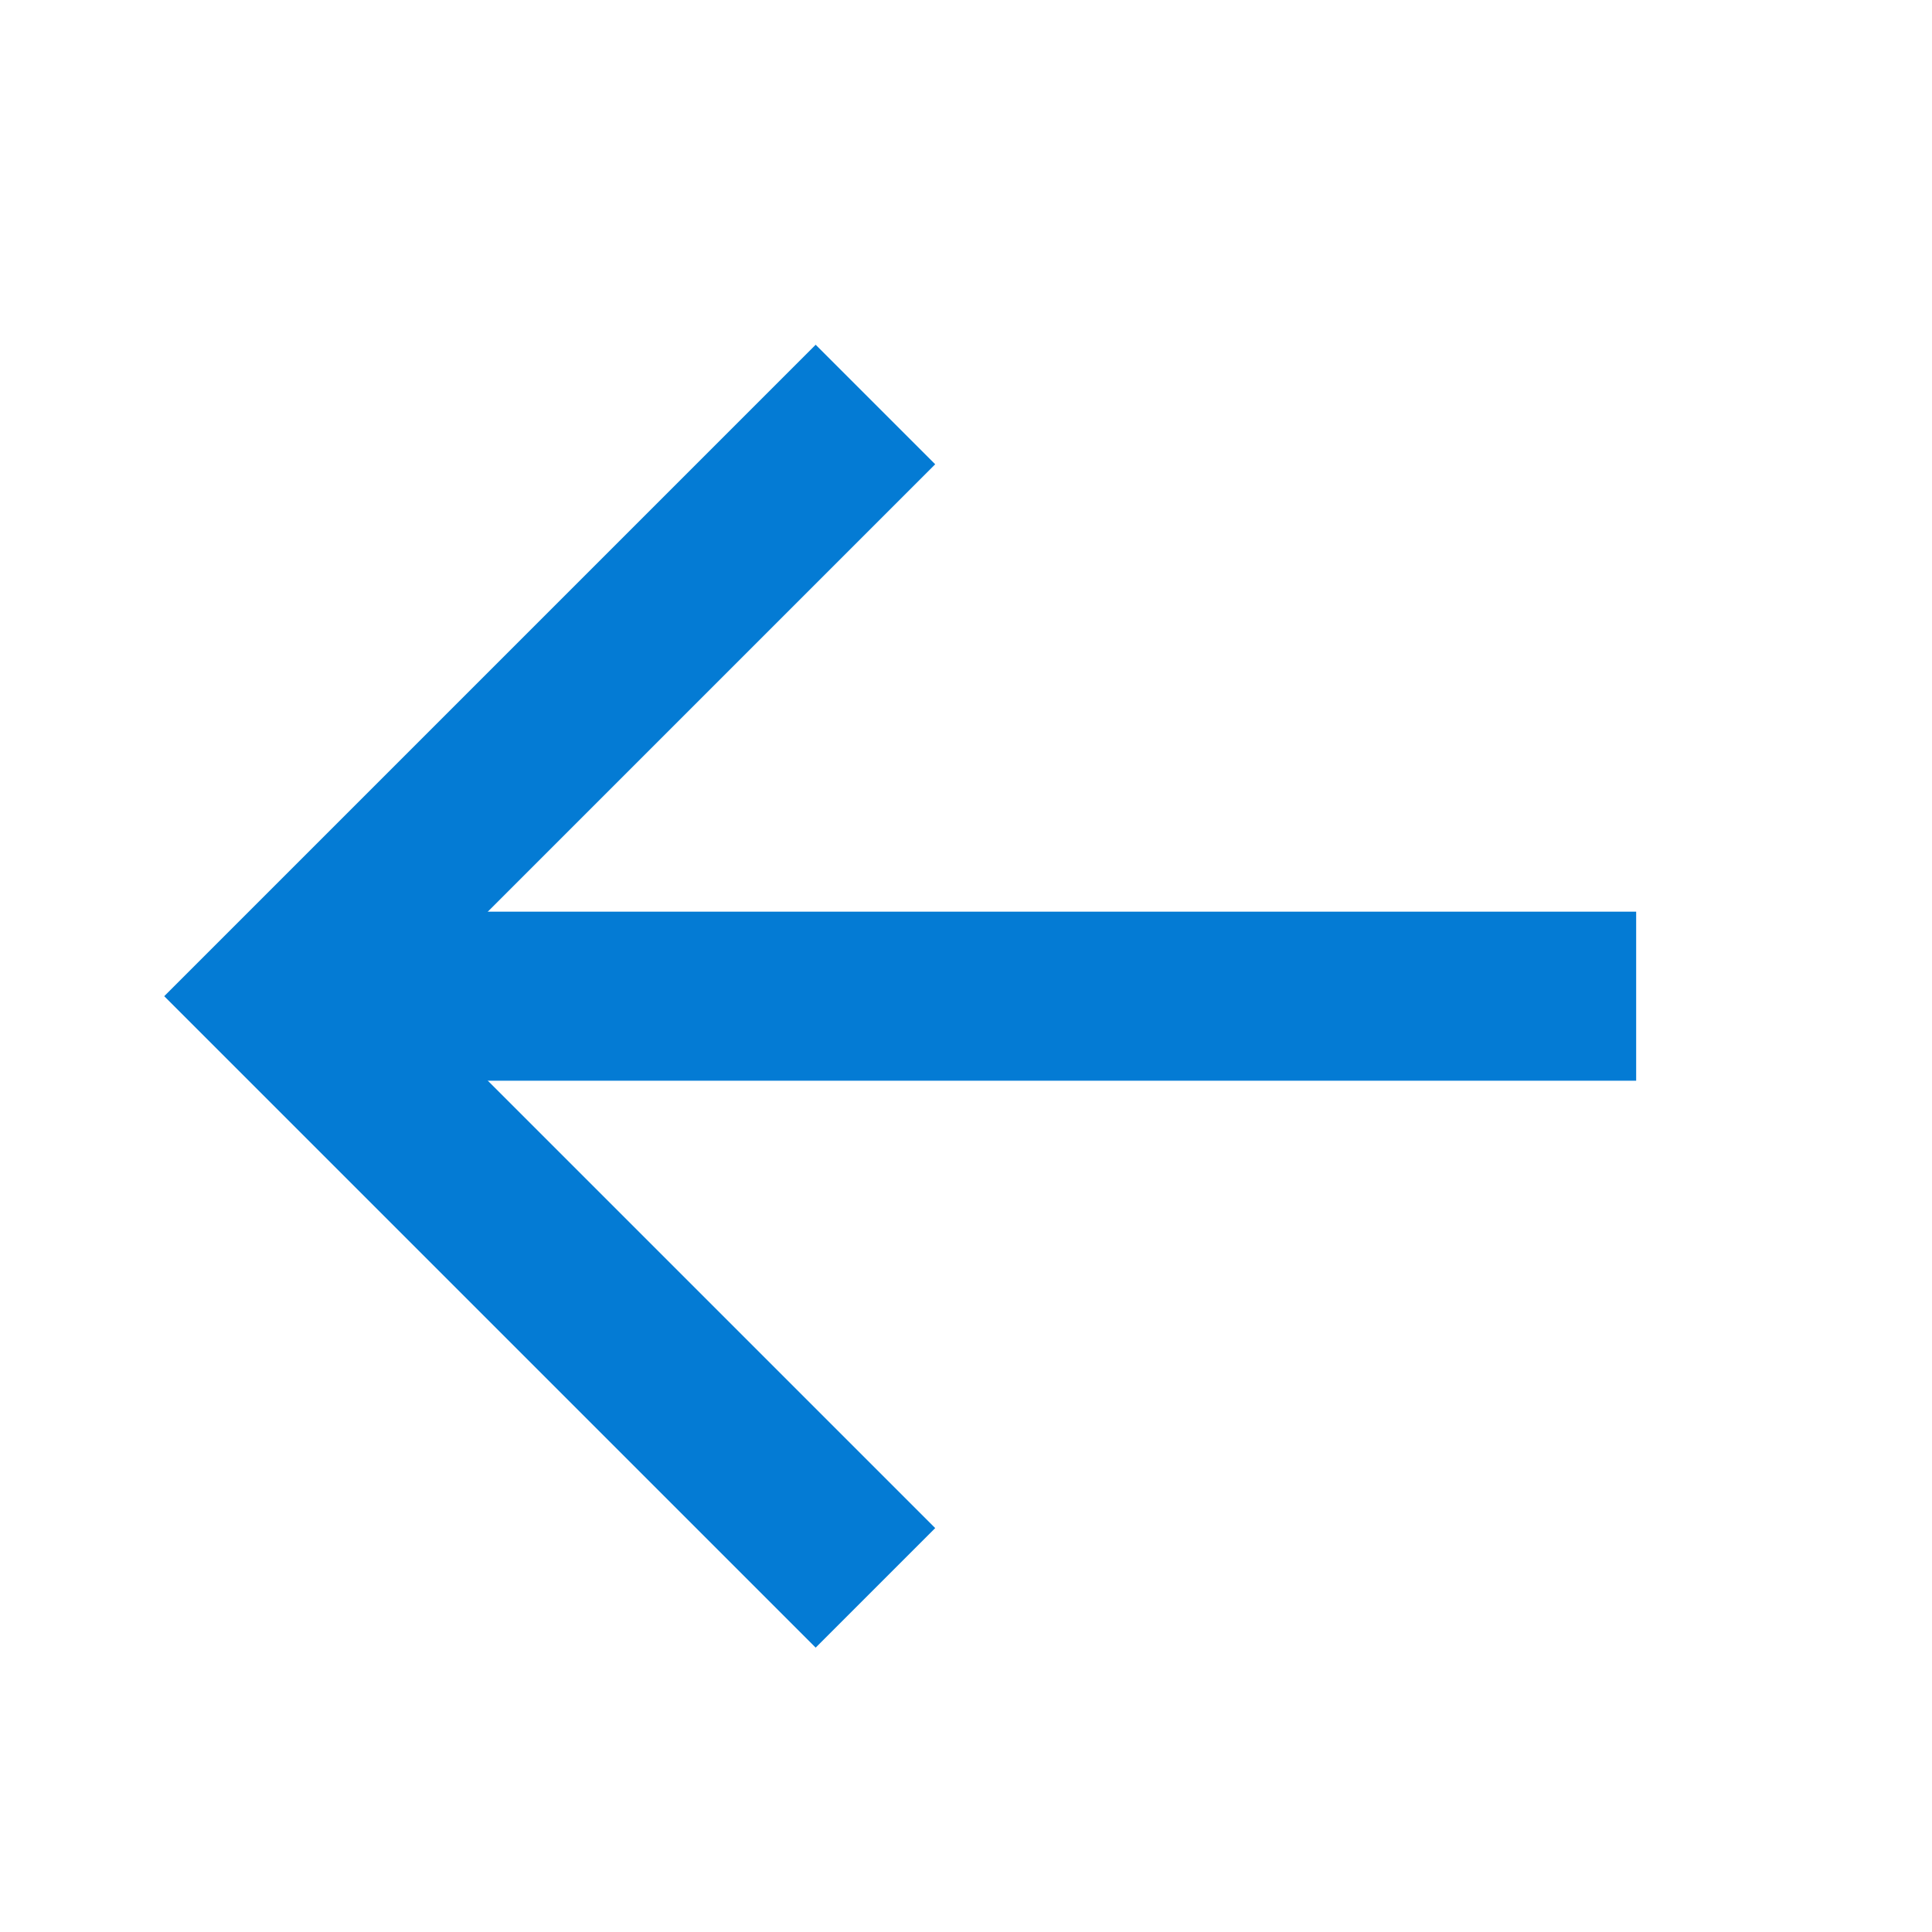 <svg xmlns="http://www.w3.org/2000/svg" width="32" height="32" viewBox="0 0 32 32">
    <g fill="none" fill-rule="evenodd">
        <g stroke="#047BD4" stroke-width="2.8">
            <g>
                <g>
                    <path d="M-4.2 5.6L5.6 15.4 15.4 5.6" transform="translate(-132 -122) translate(132 122) translate(4 6) rotate(90 5.6 10.5)"/>
                    <path d="M0.7 10.5L23.1 10.5" transform="translate(-132 -122) translate(132 122) translate(4 6)"/>
                </g>
            </g>
        </g>
    </g>
</svg>
